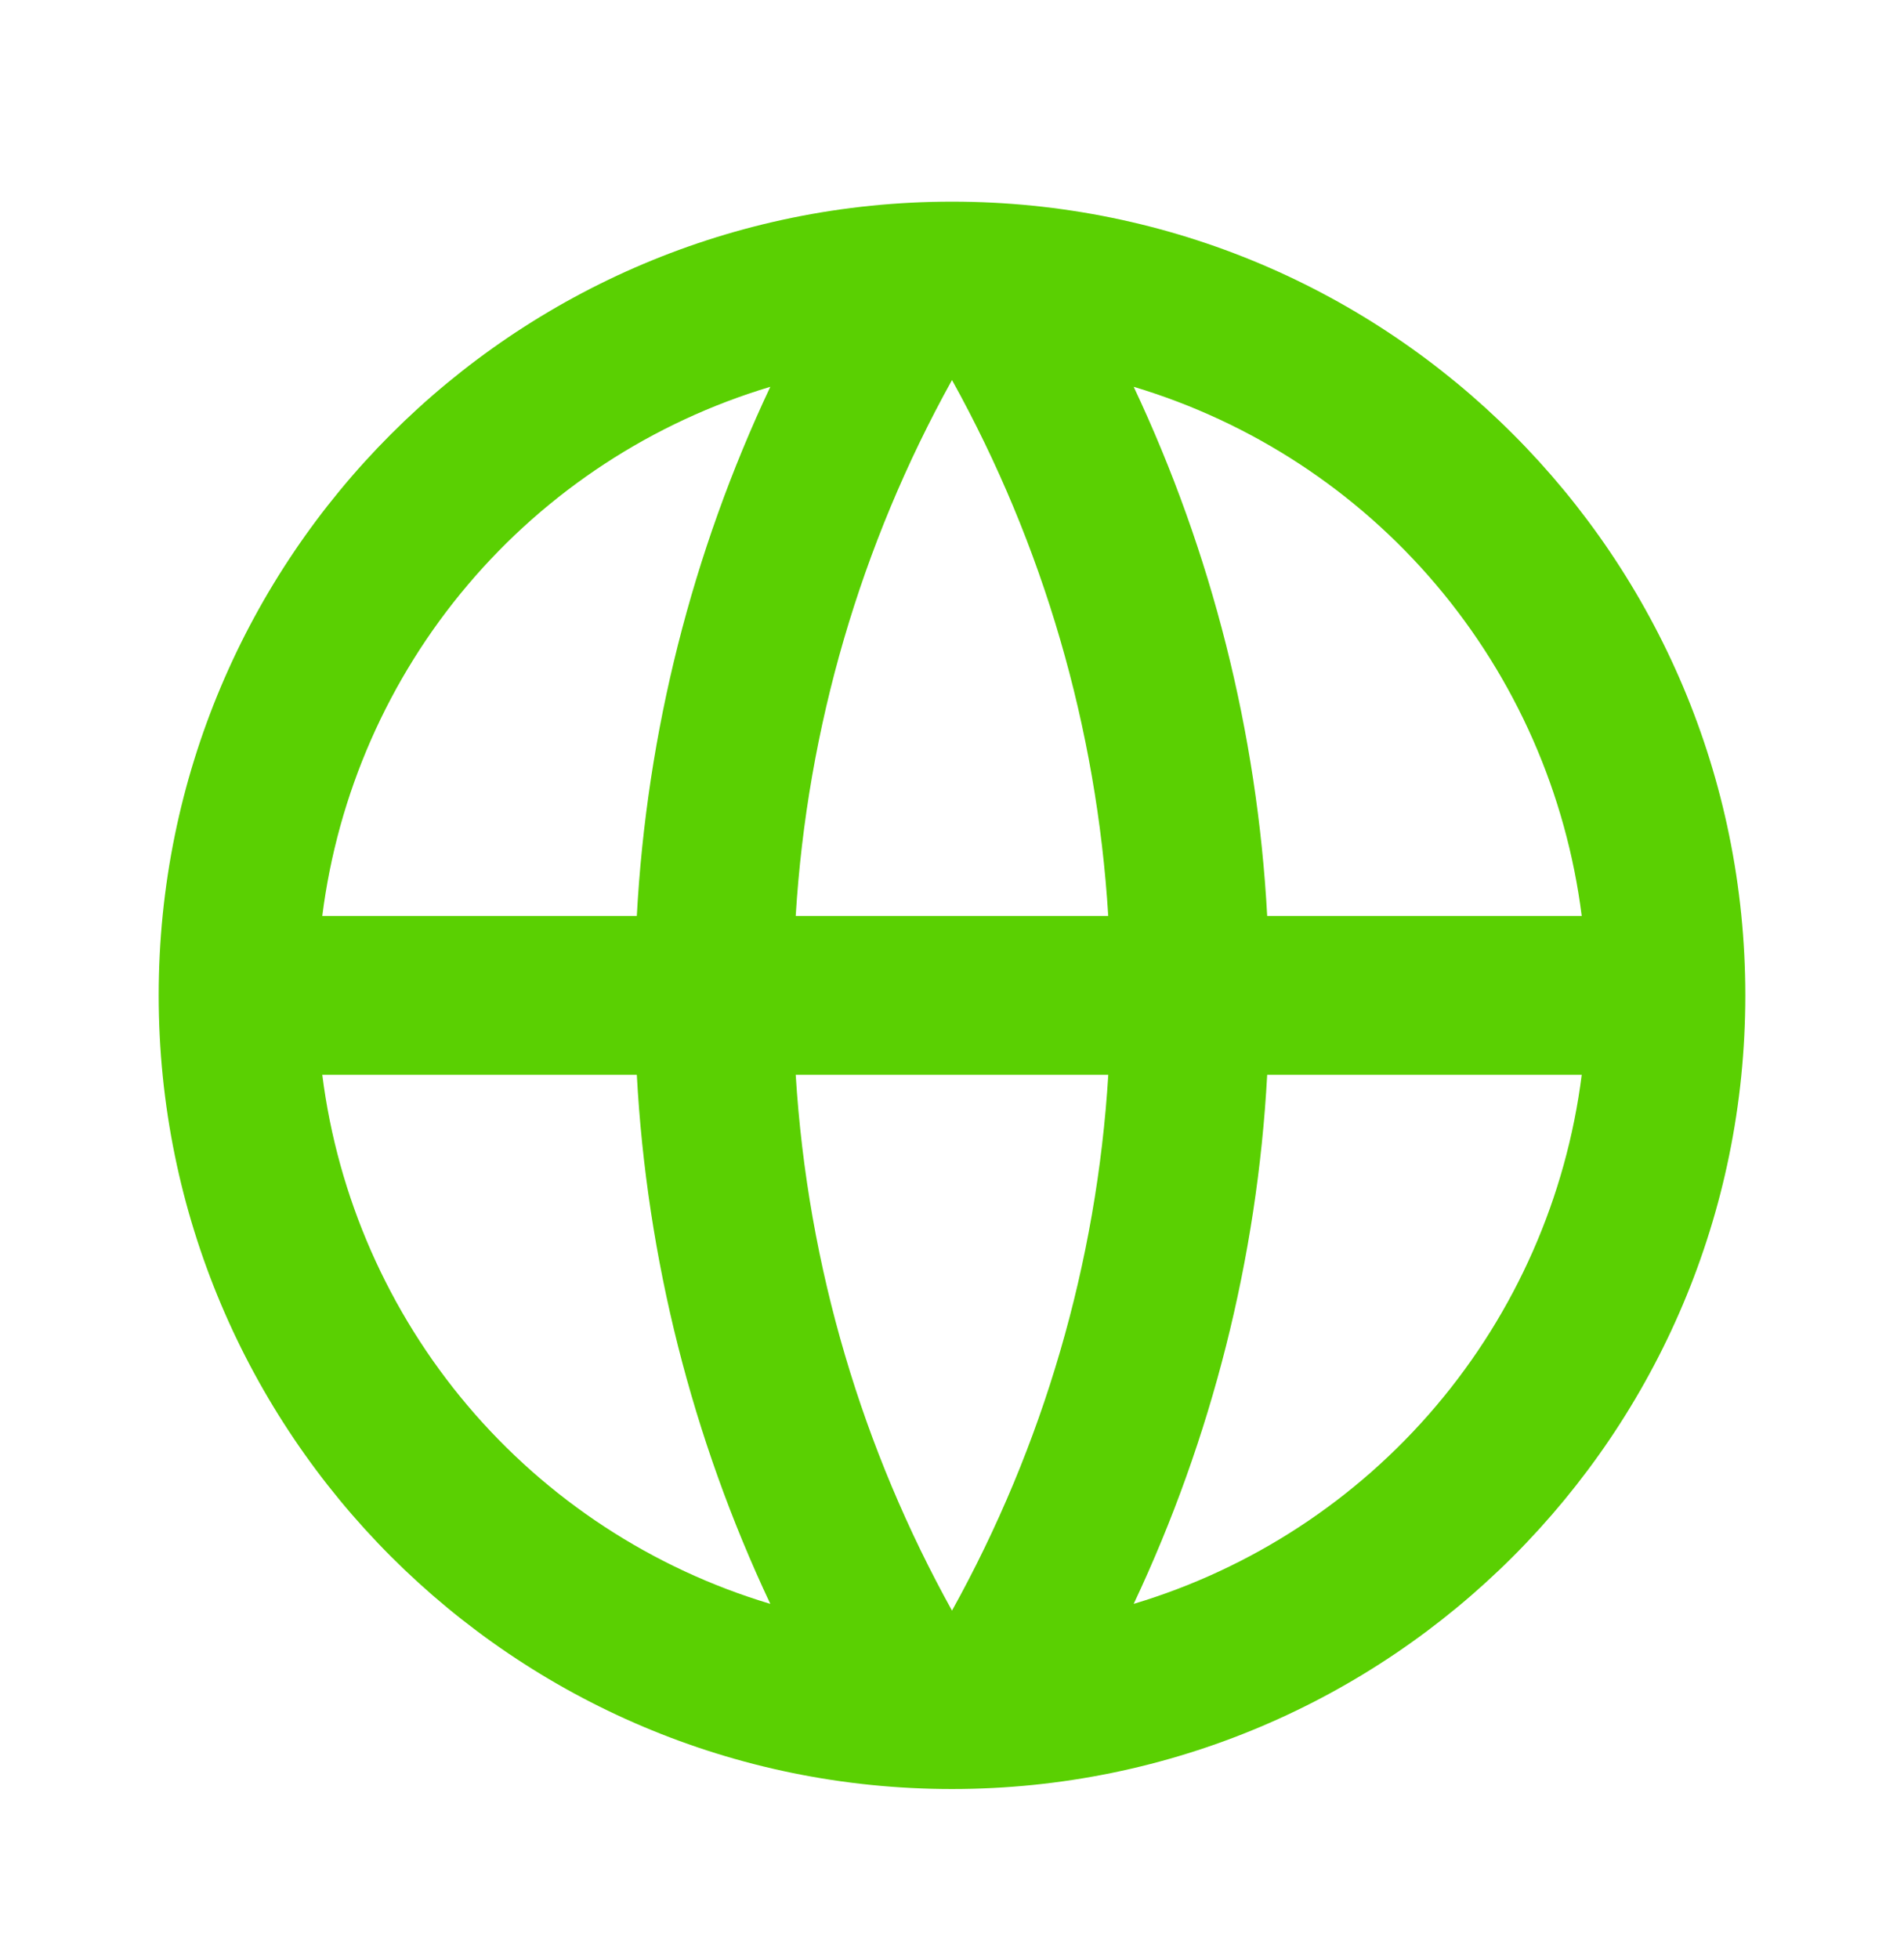 <svg width="35" height="36" viewBox="0 0 35 36" fill="none" xmlns="http://www.w3.org/2000/svg">
<path d="M17.5 32.871C9.446 32.871 2.917 26.343 2.917 18.288C2.917 10.234 9.446 3.705 17.5 3.705C25.554 3.705 32.083 10.234 32.083 18.288C32.083 26.343 25.554 32.871 17.5 32.871ZM14.16 29.469C12.722 26.417 11.888 23.116 11.706 19.747H5.924C6.208 21.991 7.137 24.104 8.599 25.83C10.061 27.556 11.993 28.82 14.16 29.469ZM14.627 19.747C14.847 23.303 15.864 26.644 17.5 29.593C19.18 26.567 20.162 23.202 20.373 19.747H14.627ZM29.076 19.747H23.294C23.112 23.116 22.278 26.417 20.84 29.469C23.007 28.82 24.939 27.556 26.401 25.83C27.863 24.104 28.793 21.991 29.076 19.747ZM5.924 16.83H11.706C11.888 13.461 12.722 10.159 14.16 7.107C11.993 7.756 10.061 9.02 8.599 10.746C7.137 12.472 6.208 14.586 5.924 16.83ZM14.629 16.83H20.372C20.161 13.374 19.18 10.01 17.5 6.983C15.82 10.01 14.838 13.374 14.627 16.83H14.629ZM20.84 7.107C22.278 10.159 23.112 13.461 23.294 16.83H29.076C28.793 14.586 27.863 12.472 26.401 10.746C24.939 9.02 23.007 7.756 20.84 7.107Z" fill="#5AD002"/>
</svg>
